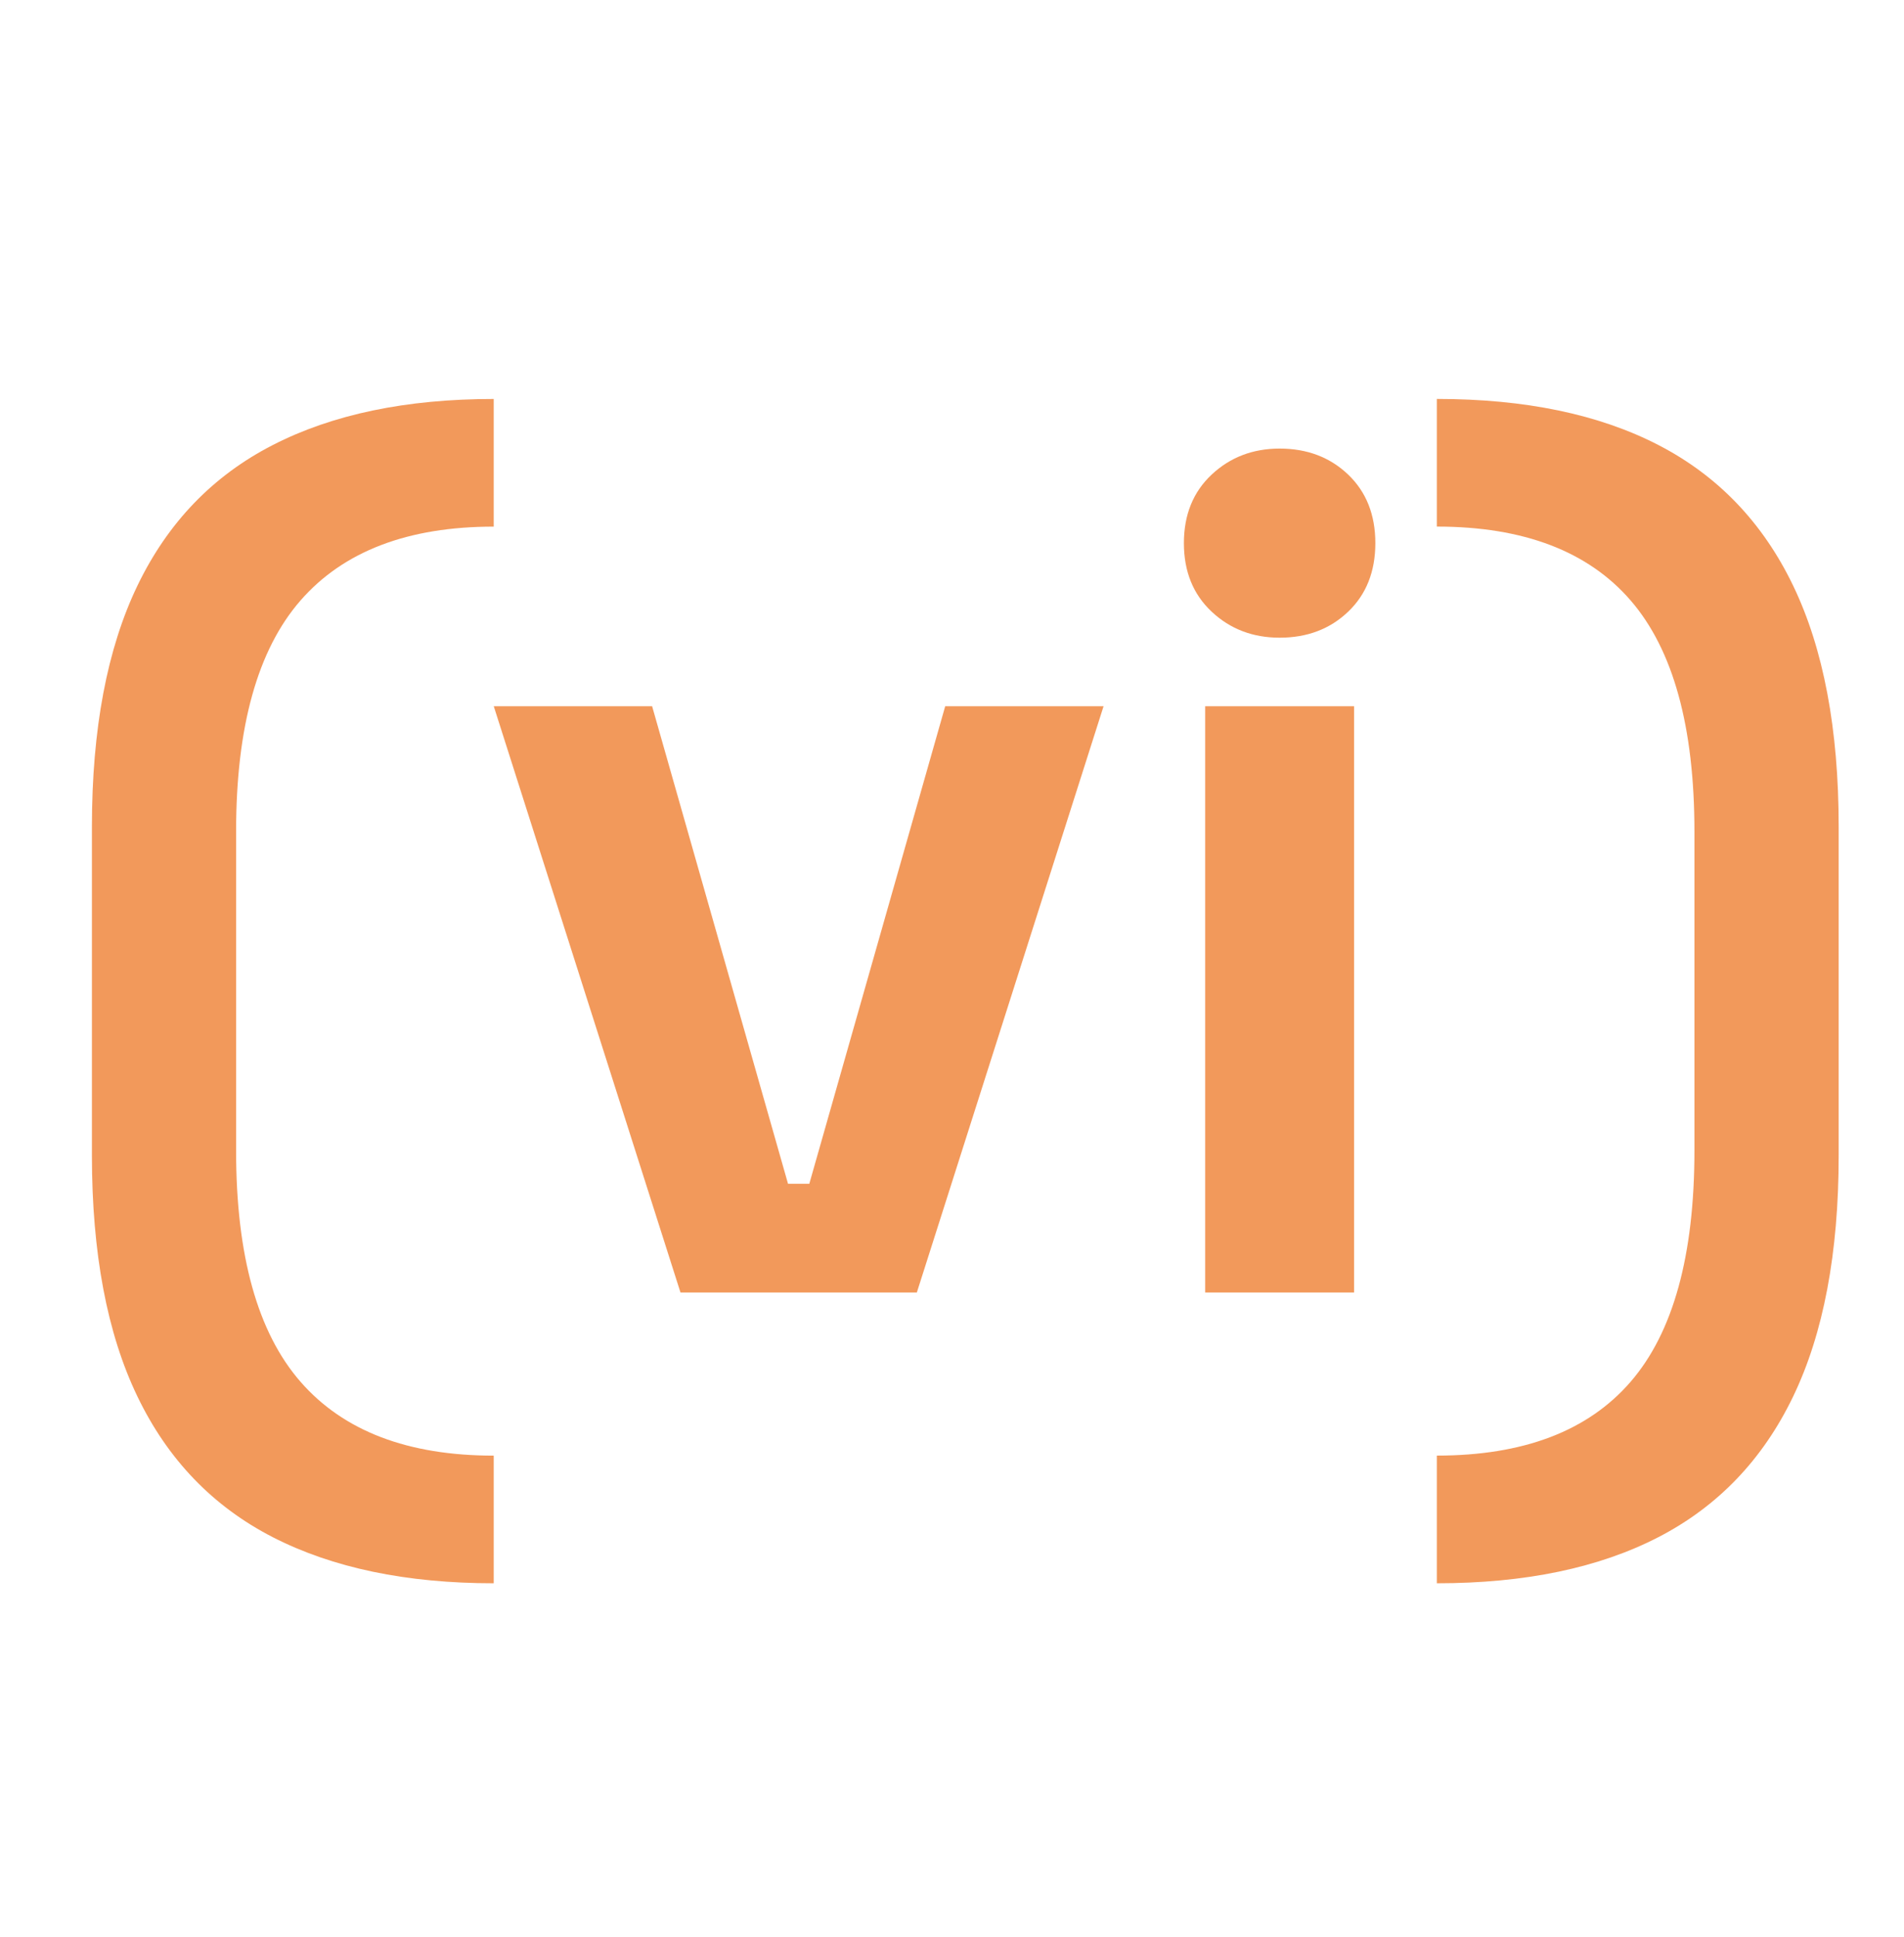 <?xml version="1.0" encoding="utf-8"?>
<!-- Generator: Adobe Illustrator 15.0.0, SVG Export Plug-In . SVG Version: 6.00 Build 0)  -->
<!DOCTYPE svg PUBLIC "-//W3C//DTD SVG 1.1//EN" "http://www.w3.org/Graphics/SVG/1.1/DTD/svg11.dtd">
<svg version="1.1" xmlns="http://www.w3.org/2000/svg" xmlns:xlink="http://www.w3.org/1999/xlink" x="0px" y="0px" width="58px"
	 height="59px" viewBox="0 0 58 59" enable-background="new 0 0 58 59" xml:space="preserve">
<g id="Warstwa_1" display="none">
	<path display="inline" opacity="0.7" fill="#ED6E16" enable-background="new    " d="M16.916,12.298v-7.25
		c0-0.641,0.254-1.255,0.708-1.709c0.454-0.453,1.068-0.708,1.709-0.708h19.334c0.641,0,1.255,0.254,1.708,0.708
		c0.454,0.454,0.708,1.068,0.708,1.709v7.25h9.666c0.642,0,1.256,0.255,1.709,0.708s0.709,1.068,0.709,1.709v33.833
		c0,0.642-0.256,1.256-0.709,1.709s-1.067,0.708-1.709,0.708h-43.5c-0.641,0-1.255-0.255-1.708-0.708
		c-0.454-0.453-0.708-1.067-0.708-1.709V14.715c0-0.641,0.254-1.256,0.708-1.709c0.453-0.453,1.068-0.708,1.708-0.708H16.916z
		 M48.332,31.631H9.666v14.5h38.667V31.631z M48.332,17.131H9.666v9.667h7.25v-4.833h4.833v4.833h14.5v-4.833h4.834v4.833h7.25
		V17.131z M21.749,7.465v4.833h14.5V7.465H21.749z"/>
</g>
<g id="Warstwa_2">
	<g opacity="0.7" enable-background="new    ">
		<path fill="#ED6E16" d="M15.041,48.224c-2.664,0-4.908-0.469-6.732-1.404c-1.824-0.937-3.198-2.364-4.122-4.284
			C3.262,40.615,2.8,38.167,2.8,35.191V25.184c0-2.976,0.462-5.424,1.386-7.345c0.924-1.92,2.298-3.348,4.122-4.283
			c1.824-0.937,4.068-1.404,6.732-1.404v3.888c-2.616,0-4.578,0.751-5.886,2.25c-1.308,1.5-1.962,3.847-1.962,7.038v9.72
			c0,3.192,0.654,5.538,1.962,7.038s3.27,2.25,5.886,2.25V48.224z"/>
		<path fill="#ED6E16" d="M20.729,39.367l-5.688-17.856h4.824l4.14,14.545h0.648l4.14-14.545h4.824l-5.688,17.856H20.729z"/>
		<path fill="#ED6E16" d="M38.98,19.423c-0.816,0-1.507-0.264-2.07-0.792c-0.563-0.527-0.846-1.224-0.846-2.088
			s0.282-1.56,0.846-2.088c0.563-0.527,1.254-0.792,2.07-0.792c0.84,0,1.535,0.265,2.088,0.792c0.552,0.528,0.828,1.224,0.828,2.088
			s-0.276,1.561-0.828,2.088C40.516,19.159,39.82,19.423,38.98,19.423z M36.712,39.367V21.511h4.536v17.856H36.712z"/>
		<path fill="#ED6E16" d="M43.769,48.224v-3.889c2.64,0,4.608-0.75,5.904-2.25s1.943-3.846,1.943-7.038v-9.72
			c0-3.191-0.647-5.538-1.943-7.038c-1.296-1.499-3.265-2.25-5.904-2.25v-3.888c2.688,0,4.938,0.468,6.75,1.404
			c1.812,0.936,3.18,2.363,4.104,4.283c0.924,1.921,1.387,4.369,1.387,7.345v10.008c0,2.976-0.463,5.424-1.387,7.344
			s-2.292,3.348-4.104,4.284C48.706,47.755,46.456,48.224,43.769,48.224z"/>
	</g>
</g>
</svg>
